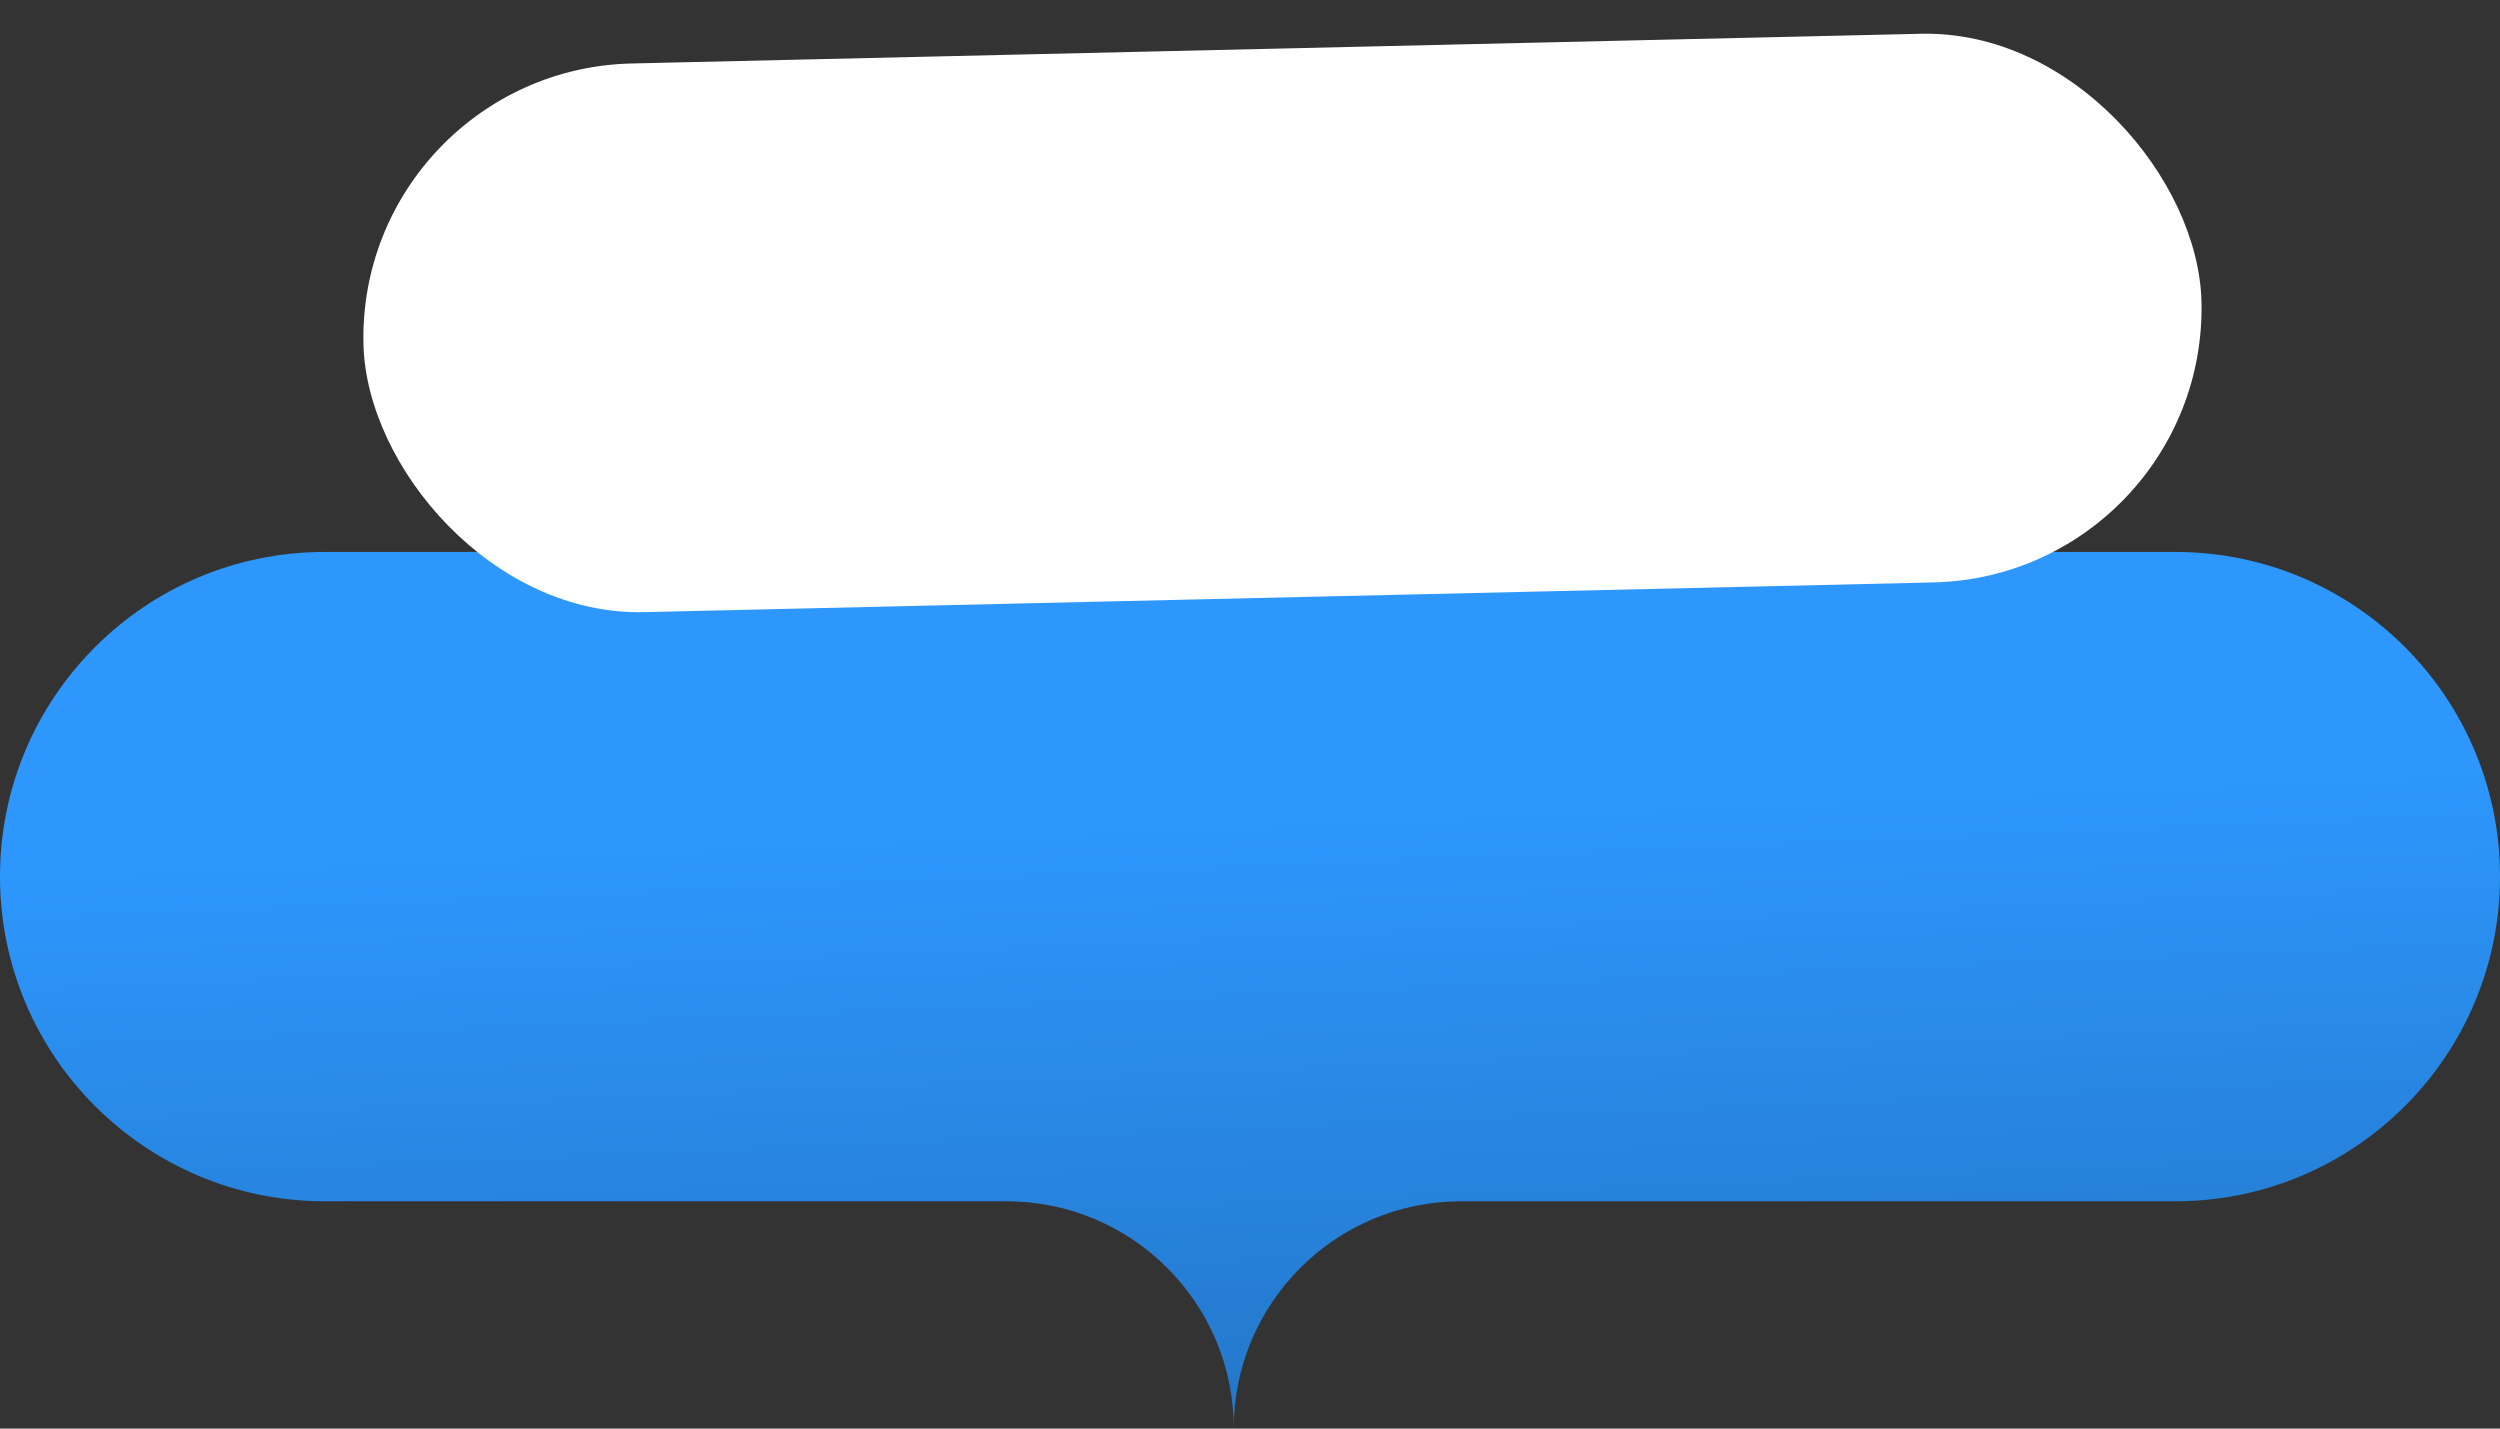 <?xml version="1.0" encoding="UTF-8"?> <svg xmlns="http://www.w3.org/2000/svg" width="77" height="44" viewBox="0 0 77 44" fill="none"><rect x="0" y="0" width="77" height="44" fill="#333333" stroke="none"/><path fill-rule="evenodd" clip-rule="evenodd" d="M10 17C4.477 17 0 21.477 0 27C0 32.523 4.483 37 10.006 37H31C34.866 37 38 40.134 38 44C38 40.134 41.134 37 45 37H66.994C72.517 37 77 32.523 77 27C77 21.477 72.523 17 67 17H10Z" fill="url(#paint0_linear_128_333)"></path><rect x="11" y="2.15" width="56.626" height="16.903" rx="8.452" transform="rotate(-1.32 11 2.15)" fill="white"></rect><defs><linearGradient id="paint0_linear_128_333" x1="42.5" y1="25" x2="44" y2="60.5" gradientUnits="userSpaceOnUse"><stop stop-color="#2D97FE"></stop><stop offset="1" stop-color="#1B5A98"></stop></linearGradient></defs></svg> 